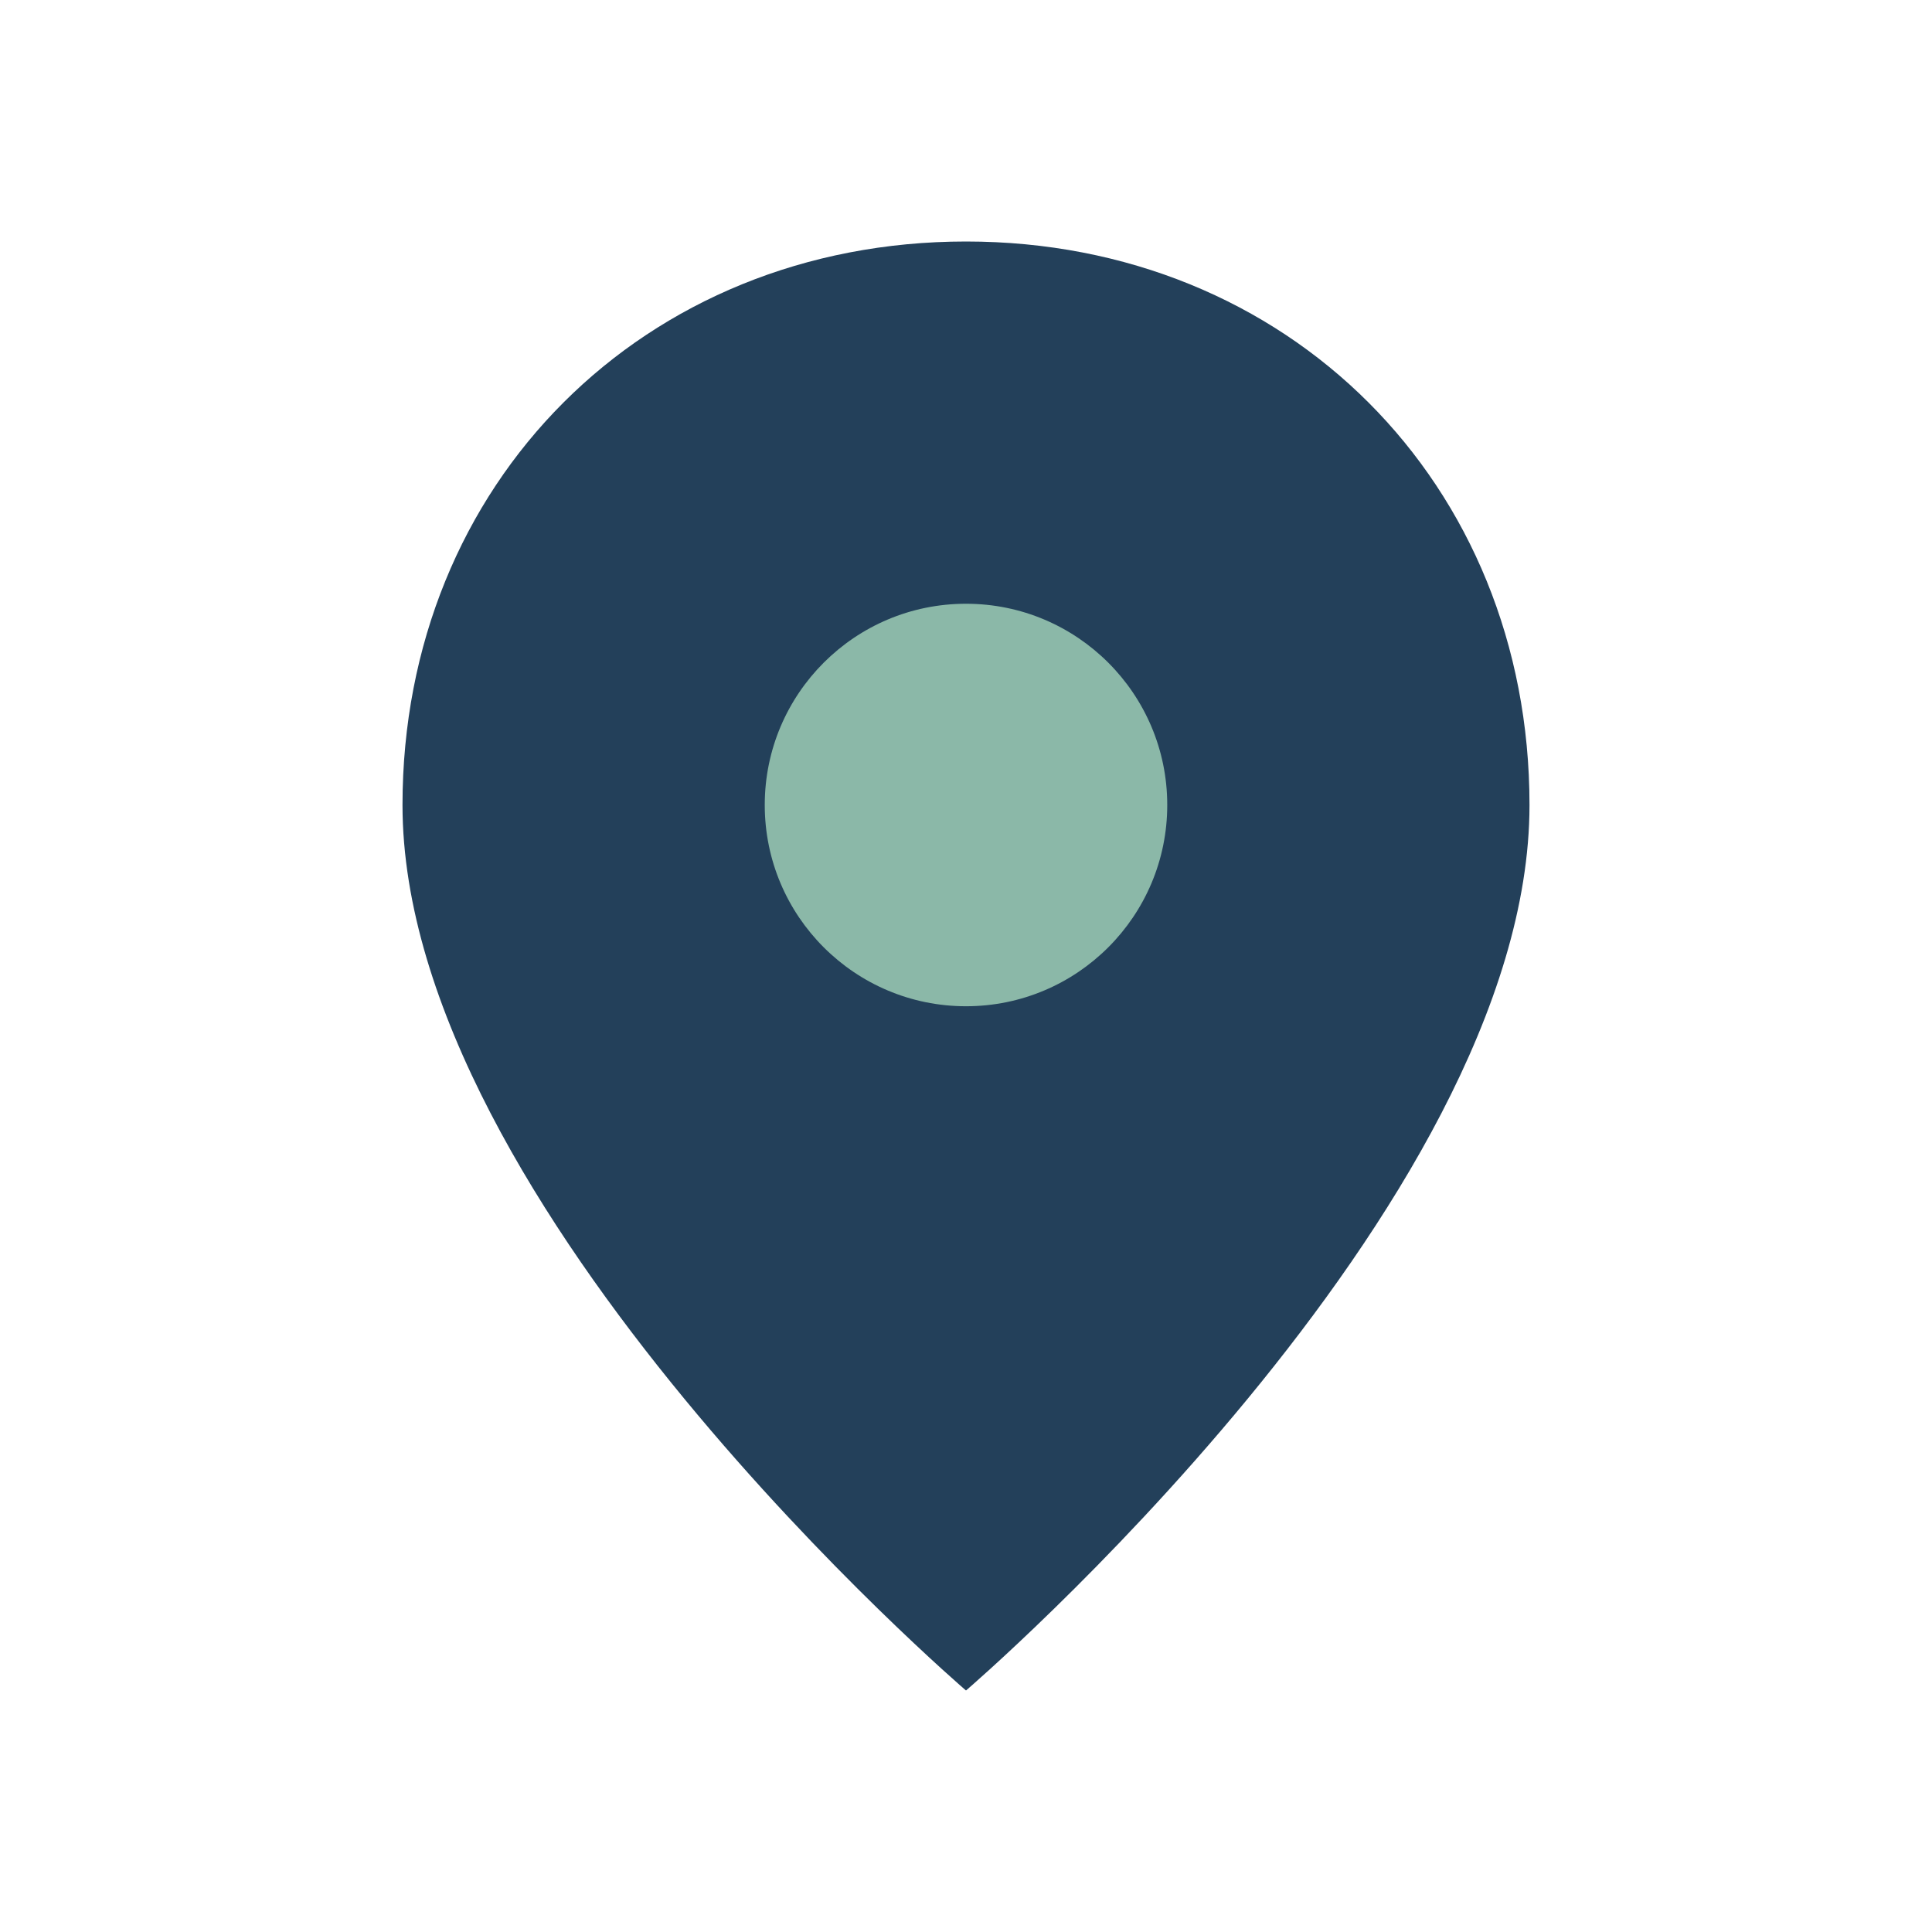 <?xml version="1.0" encoding="UTF-8"?>
<svg xmlns="http://www.w3.org/2000/svg" width="24" height="24" viewBox="0 0 24 24"><path d="M12 3c-4 0-7 3-7 7 0 5 7 11 7 11s7-6 7-11c0-4-3-7-7-7z" fill="#23405A"/><circle cx="12" cy="10" r="2.5" fill="#8BB8A8"/></svg>